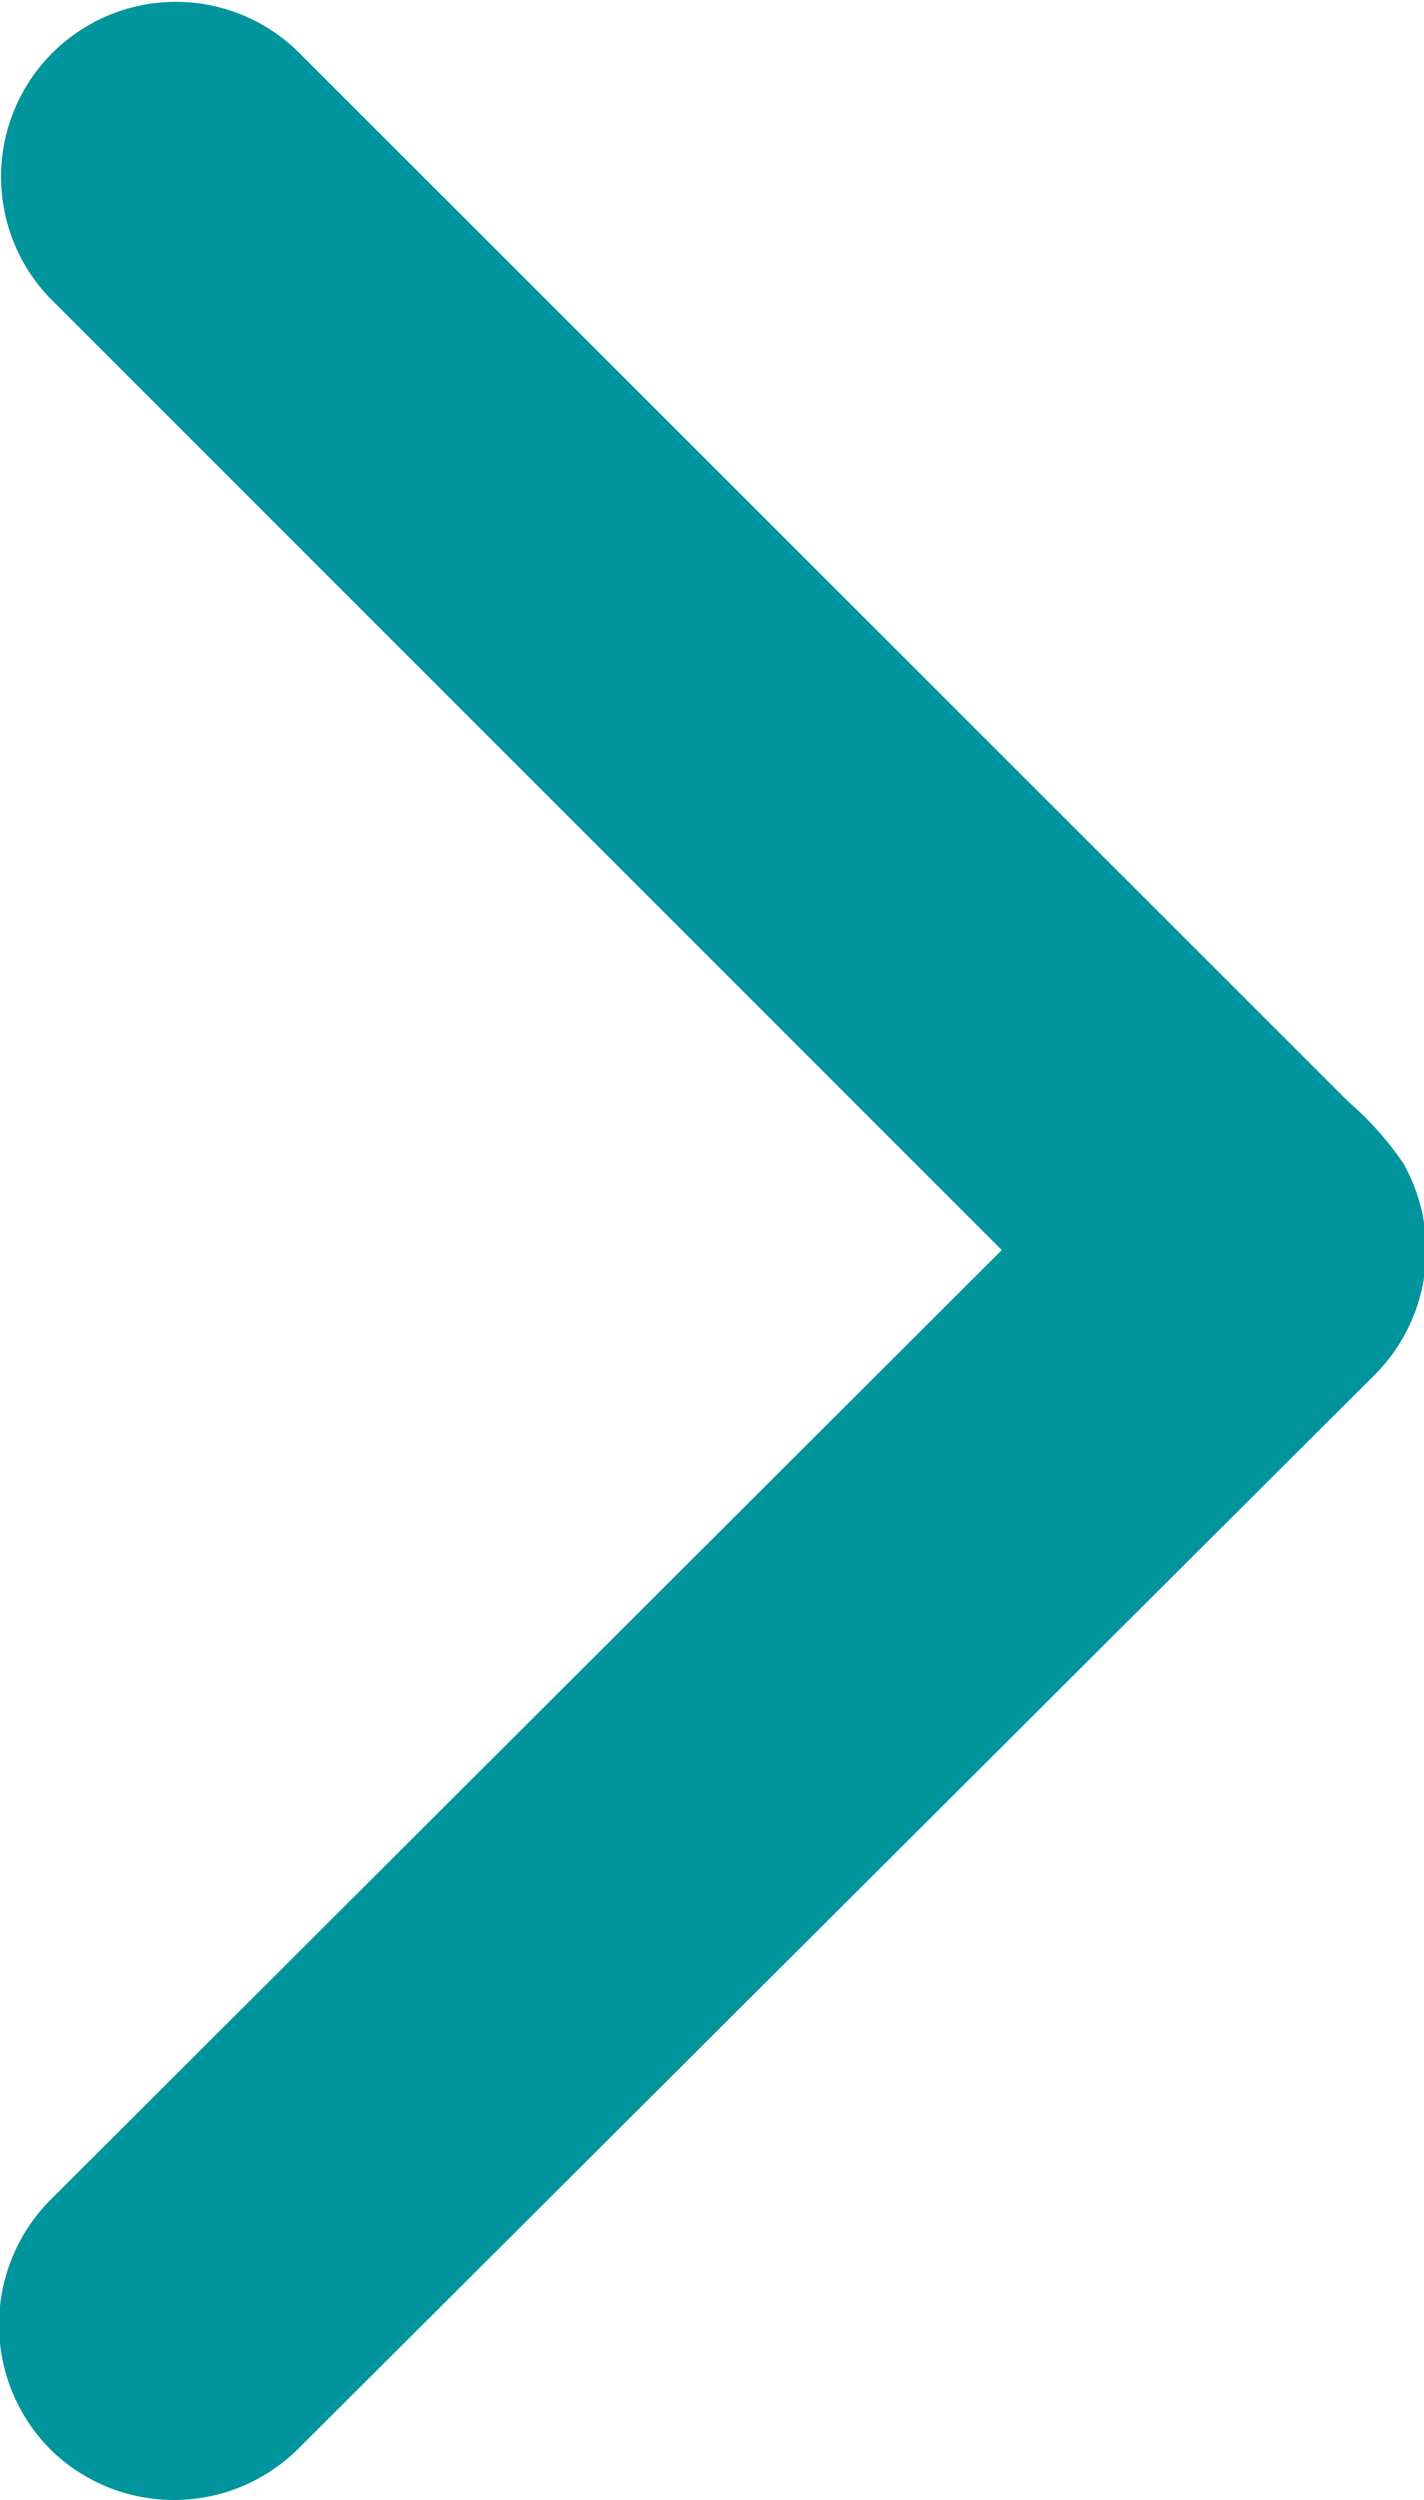 <svg id="Layer_1" data-name="Layer 1" xmlns="http://www.w3.org/2000/svg" xmlns:xlink="http://www.w3.org/1999/xlink" width="26.07" height="45.74" viewBox="0 0 26.07 45.74"><defs><style>.cls-1{fill:none;}.cls-2{clip-path:url(#clip-path);}.cls-3{fill:#00959d;}</style><clipPath id="clip-path" transform="translate(-16 -7.26)"><rect class="cls-1" x="16" y="7.26" width="26.07" height="45.74"/></clipPath></defs><title>arrow_right</title><g class="cls-2"><path class="cls-3" d="M16.92,52.07a3.24,3.24,0,0,1,0-4.56L34.34,30.13,16.93,12.73a3.2,3.2,0,1,1,4.59-4.46L40.69,27.42a5.81,5.81,0,0,1,1,1.12,3.23,3.23,0,0,1-.56,3.91L21.45,52.07a3.23,3.23,0,0,1-4.53,0h0" transform="translate(-16 -7.26)"/></g></svg>